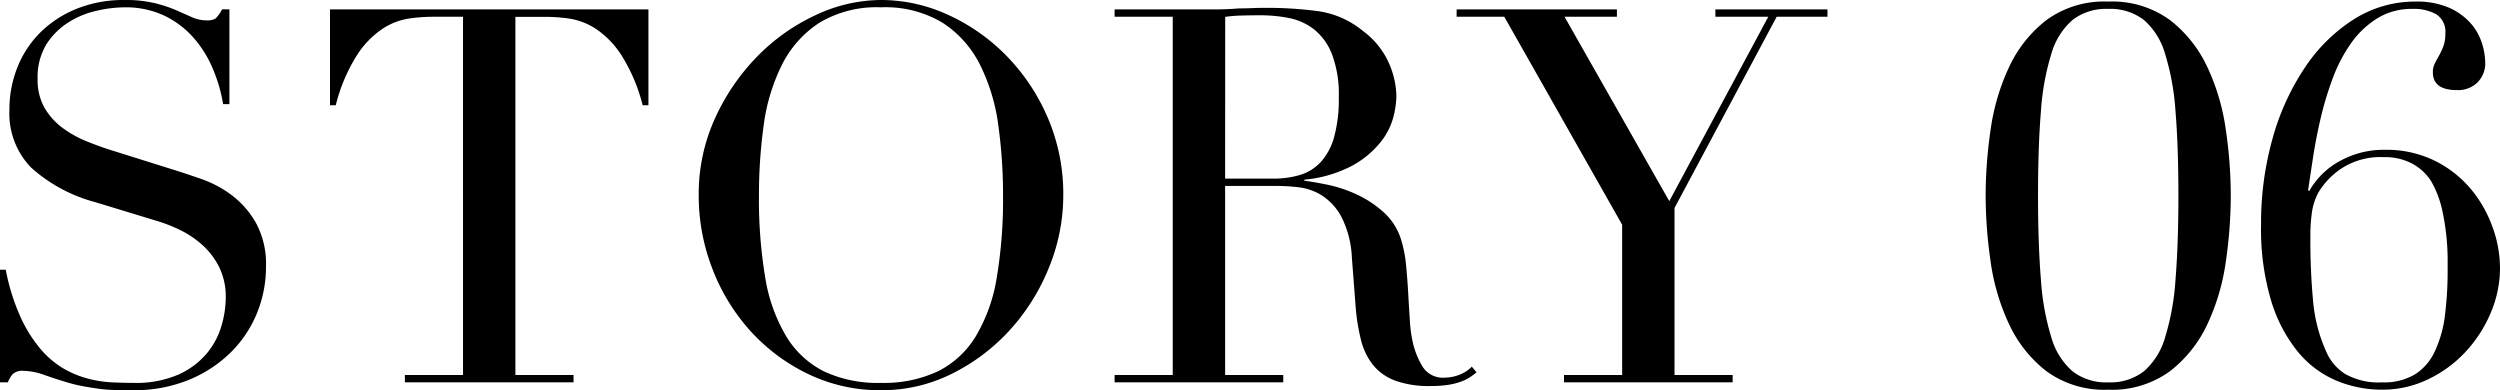 <svg xmlns="http://www.w3.org/2000/svg" width="143.19" height="22.35" viewBox="0 0 143.19 22.35">
  <path id="パス_628" data-name="パス 628" d="M2.25-6.45h.33a12.063,12.063,0,0,0,.855,2.73A7.891,7.891,0,0,0,4.59-1.89,5.132,5.132,0,0,0,5.91-.78,5.7,5.7,0,0,0,7.3-.21,6.726,6.726,0,0,0,8.655,0Q9.3.03,9.87.03a6.146,6.146,0,0,0,2.61-.48A4.544,4.544,0,0,0,14.1-1.665a4.364,4.364,0,0,0,.84-1.59,5.861,5.861,0,0,0,.24-1.575,3.858,3.858,0,0,0-.39-1.8,4.325,4.325,0,0,0-.99-1.275,5.543,5.543,0,0,0-1.305-.855,9.006,9.006,0,0,0-1.335-.51L7.71-10.32A8.89,8.89,0,0,1,4.035-12.3,4.43,4.43,0,0,1,2.79-15.6,6.462,6.462,0,0,1,3.27-18.1a5.87,5.87,0,0,1,1.35-2A6.289,6.289,0,0,1,6.7-21.42,7.163,7.163,0,0,1,9.36-21.9a7.229,7.229,0,0,1,1.755.18,7.837,7.837,0,0,1,1.215.4l.915.405a2.013,2.013,0,0,0,.825.18.915.915,0,0,0,.525-.105,2.016,2.016,0,0,0,.375-.525h.42v5.43h-.36a8.922,8.922,0,0,0-.615-2.085,6.436,6.436,0,0,0-1.125-1.77,5.268,5.268,0,0,0-1.665-1.23A5.206,5.206,0,0,0,9.36-21.48a7.32,7.32,0,0,0-1.59.2,5.019,5.019,0,0,0-1.62.675A4.048,4.048,0,0,0,4.9-19.35a3.634,3.634,0,0,0-.495,1.98,3.217,3.217,0,0,0,.39,1.635A3.792,3.792,0,0,0,5.8-14.6a6.171,6.171,0,0,0,1.38.78q.765.315,1.545.555l3.63,1.14q.57.18,1.44.48a6.469,6.469,0,0,1,1.695.9A5.2,5.2,0,0,1,16.9-9.15a4.9,4.9,0,0,1,.585,2.52,6.983,6.983,0,0,1-.525,2.685,6.718,6.718,0,0,1-1.515,2.25,7.435,7.435,0,0,1-2.4,1.56A8.23,8.23,0,0,1,9.87.45Q9.24.45,8.76.435A8.183,8.183,0,0,1,7.86.36Q7.44.3,7.02.225A8.828,8.828,0,0,1,6.09,0Q5.49-.18,4.8-.42A3.737,3.737,0,0,0,3.6-.66a.821.821,0,0,0-.615.18A1.563,1.563,0,0,0,2.7,0H2.25ZM25.44-.42h3.33V-20.94H27.03a9.83,9.83,0,0,0-1.35.1,3.864,3.864,0,0,0-1.515.585,5.2,5.2,0,0,0-1.47,1.515A9.837,9.837,0,0,0,21.48-15.87h-.33v-5.49H39.39v5.49h-.33a9.837,9.837,0,0,0-1.215-2.865,5.2,5.2,0,0,0-1.47-1.515,3.864,3.864,0,0,0-1.515-.585,9.83,9.83,0,0,0-1.35-.1H31.77V-.42H35.1V0H25.44ZM45.72-10.71A27.03,27.03,0,0,0,46.08-6a9.489,9.489,0,0,0,1.2,3.36A5.333,5.333,0,0,0,49.44-.63a7.27,7.27,0,0,0,3.27.66,7.292,7.292,0,0,0,3.255-.66A5.308,5.308,0,0,0,58.14-2.64,9.489,9.489,0,0,0,59.34-6a27.03,27.03,0,0,0,.36-4.71,28.961,28.961,0,0,0-.27-4.005,10.966,10.966,0,0,0-1.035-3.45,6.158,6.158,0,0,0-2.13-2.415,6.352,6.352,0,0,0-3.555-.9,6.352,6.352,0,0,0-3.555.9,6.158,6.158,0,0,0-2.13,2.415,10.966,10.966,0,0,0-1.035,3.45A28.961,28.961,0,0,0,45.72-10.71Zm-3.45,0a10.433,10.433,0,0,1,.945-4.44,12.368,12.368,0,0,1,2.43-3.54,11.35,11.35,0,0,1,3.345-2.355,8.841,8.841,0,0,1,3.72-.855,9.2,9.2,0,0,1,3.855.855A11.1,11.1,0,0,1,59.91-18.69a11.593,11.593,0,0,1,2.355,3.54,11.035,11.035,0,0,1,.885,4.44,10.9,10.9,0,0,1-.81,4.11,11.92,11.92,0,0,1-2.22,3.57A11.252,11.252,0,0,1,56.805-.51a8.972,8.972,0,0,1-4.1.96,9.438,9.438,0,0,1-4.17-.93,10.706,10.706,0,0,1-3.315-2.475,11.371,11.371,0,0,1-2.175-3.57A11.547,11.547,0,0,1,42.27-10.71Zm30.15-.96h2.76a5.241,5.241,0,0,0,1.53-.21,2.671,2.671,0,0,0,1.185-.735,3.513,3.513,0,0,0,.765-1.425,8.085,8.085,0,0,0,.27-2.28,6.455,6.455,0,0,0-.4-2.5,3.385,3.385,0,0,0-1.05-1.425,3.453,3.453,0,0,0-1.44-.63,8.48,8.48,0,0,0-1.575-.15q-.54,0-1.095.015a7.71,7.71,0,0,0-.945.075ZM66.09-.42h3.33V-20.94H66.09v-.42h5.7q.36,0,.72-.015t.72-.045q.36,0,.72-.015t.72-.015a22.062,22.062,0,0,1,3.12.195,5.2,5.2,0,0,1,2.52,1.125,4.62,4.62,0,0,1,1.485,1.83,4.908,4.908,0,0,1,.435,1.92,5.289,5.289,0,0,1-.165,1.155,3.891,3.891,0,0,1-.72,1.44,5.382,5.382,0,0,1-1.6,1.35,7.257,7.257,0,0,1-2.79.825v.06q.48.06,1.305.225a7.683,7.683,0,0,1,1.68.555A6.218,6.218,0,0,1,81.51-9.735,3.508,3.508,0,0,1,82.53-8.07,7.218,7.218,0,0,1,82.785-6.7q.075.765.12,1.575T83-3.57a7.6,7.6,0,0,0,.165,1.26A4.639,4.639,0,0,0,83.73-.9a1.369,1.369,0,0,0,1.26.63,2.4,2.4,0,0,0,.81-.15,2.006,2.006,0,0,0,.75-.48l.27.33q-.15.12-.345.255a2.517,2.517,0,0,1-.5.255,3.688,3.688,0,0,1-.735.195A6.4,6.4,0,0,1,84.18.21a5.7,5.7,0,0,1-1.995-.3A2.96,2.96,0,0,1,80.91-.975a3.734,3.734,0,0,1-.705-1.44A11.447,11.447,0,0,1,79.89-4.41l-.21-2.73a5.684,5.684,0,0,0-.6-2.34,3.3,3.3,0,0,0-1.125-1.23,3.237,3.237,0,0,0-1.335-.465,11.3,11.3,0,0,0-1.2-.075h-3V-.42h3.33V0H66.09Zm25.74,0h3.33V-9.03L88.41-20.94H85.68v-.42h9.18v.42h-3l6,10.56,5.67-10.56H100.5v-.42h6.42v.42h-2.91L98.16-9.99V-.42h3.33V0H91.83Zm27.15-10.29q0,2.79.165,4.815a14.463,14.463,0,0,0,.6,3.33A4.062,4.062,0,0,0,120.96-.63,3.146,3.146,0,0,0,123,0a3.146,3.146,0,0,0,2.04-.63,4.062,4.062,0,0,0,1.215-1.935,14.463,14.463,0,0,0,.6-3.33q.165-2.025.165-4.815t-.165-4.8a14.421,14.421,0,0,0-.6-3.315,4.062,4.062,0,0,0-1.215-1.935,3.146,3.146,0,0,0-2.04-.63,3.146,3.146,0,0,0-2.04.63,4.062,4.062,0,0,0-1.215,1.935,14.421,14.421,0,0,0-.6,3.315Q118.98-13.5,118.98-10.71Zm-3,0a26.25,26.25,0,0,1,.285-3.765,12.465,12.465,0,0,1,1.065-3.6,7.284,7.284,0,0,1,2.145-2.685A5.618,5.618,0,0,1,123-21.81a5.618,5.618,0,0,1,3.525,1.05,7.284,7.284,0,0,1,2.145,2.685,12.465,12.465,0,0,1,1.065,3.6,26.252,26.252,0,0,1,.285,3.765,26.446,26.446,0,0,1-.285,3.8,12.465,12.465,0,0,1-1.065,3.6A7.284,7.284,0,0,1,126.525-.63,5.618,5.618,0,0,1,123,.42a5.618,5.618,0,0,1-3.525-1.05,7.284,7.284,0,0,1-2.145-2.685,12.465,12.465,0,0,1-1.065-3.6A26.443,26.443,0,0,1,115.98-10.71Zm26.46,4.05a13.755,13.755,0,0,0-.285-3.09,5.909,5.909,0,0,0-.675-1.8,2.952,2.952,0,0,0-1.065-.975,3.321,3.321,0,0,0-1.635-.375,4.108,4.108,0,0,0-2.415.645,4.367,4.367,0,0,0-1.335,1.395,3.446,3.446,0,0,0-.36,1.11,9.16,9.16,0,0,0-.09,1.35,37.342,37.342,0,0,0,.165,3.855,8.919,8.919,0,0,0,.765,2.835,2.8,2.8,0,0,0,1.065,1.23A3.873,3.873,0,0,0,138.69,0a3.435,3.435,0,0,0,1.89-.465,3.064,3.064,0,0,0,1.11-1.275,6.857,6.857,0,0,0,.585-1.995A20.919,20.919,0,0,0,142.44-6.66Zm3,.09a6.561,6.561,0,0,1-.54,2.61,7.628,7.628,0,0,1-1.455,2.235A7.088,7.088,0,0,1,141.3-.165a6,6,0,0,1-2.61.585,6.781,6.781,0,0,1-2.6-.51,5.756,5.756,0,0,1-2.205-1.635,8.506,8.506,0,0,1-1.545-2.925,14.29,14.29,0,0,1-.585-4.38,17.842,17.842,0,0,1,.675-4.995,13.956,13.956,0,0,1,1.875-4.065,9.437,9.437,0,0,1,2.805-2.73,6.533,6.533,0,0,1,3.495-.99,4.635,4.635,0,0,1,1.9.345,3.577,3.577,0,0,1,1.23.87,3.145,3.145,0,0,1,.66,1.14,3.83,3.83,0,0,1,.2,1.155,1.535,1.535,0,0,1-.435,1.11,1.571,1.571,0,0,1-1.185.45q-1.38,0-1.38-1.02a1.059,1.059,0,0,1,.1-.48q.1-.21.24-.45a4.549,4.549,0,0,0,.255-.54,2.032,2.032,0,0,0,.12-.75,1.183,1.183,0,0,0-.51-1.095,2.611,2.611,0,0,0-1.38-.315,3.732,3.732,0,0,0-2.01.54,5.2,5.2,0,0,0-1.5,1.425,8.682,8.682,0,0,0-1.05,2.01,18.65,18.65,0,0,0-.69,2.28q-.27,1.155-.435,2.235t-.285,1.89l.06.06a4.416,4.416,0,0,1,1.755-1.725,5.17,5.17,0,0,1,2.565-.645,6.293,6.293,0,0,1,2.85.615,6.4,6.4,0,0,1,2.055,1.59,7.072,7.072,0,0,1,1.26,2.175A6.922,6.922,0,0,1,145.44-6.57Z" transform="translate(-2.25 21.9)"/>
</svg>
